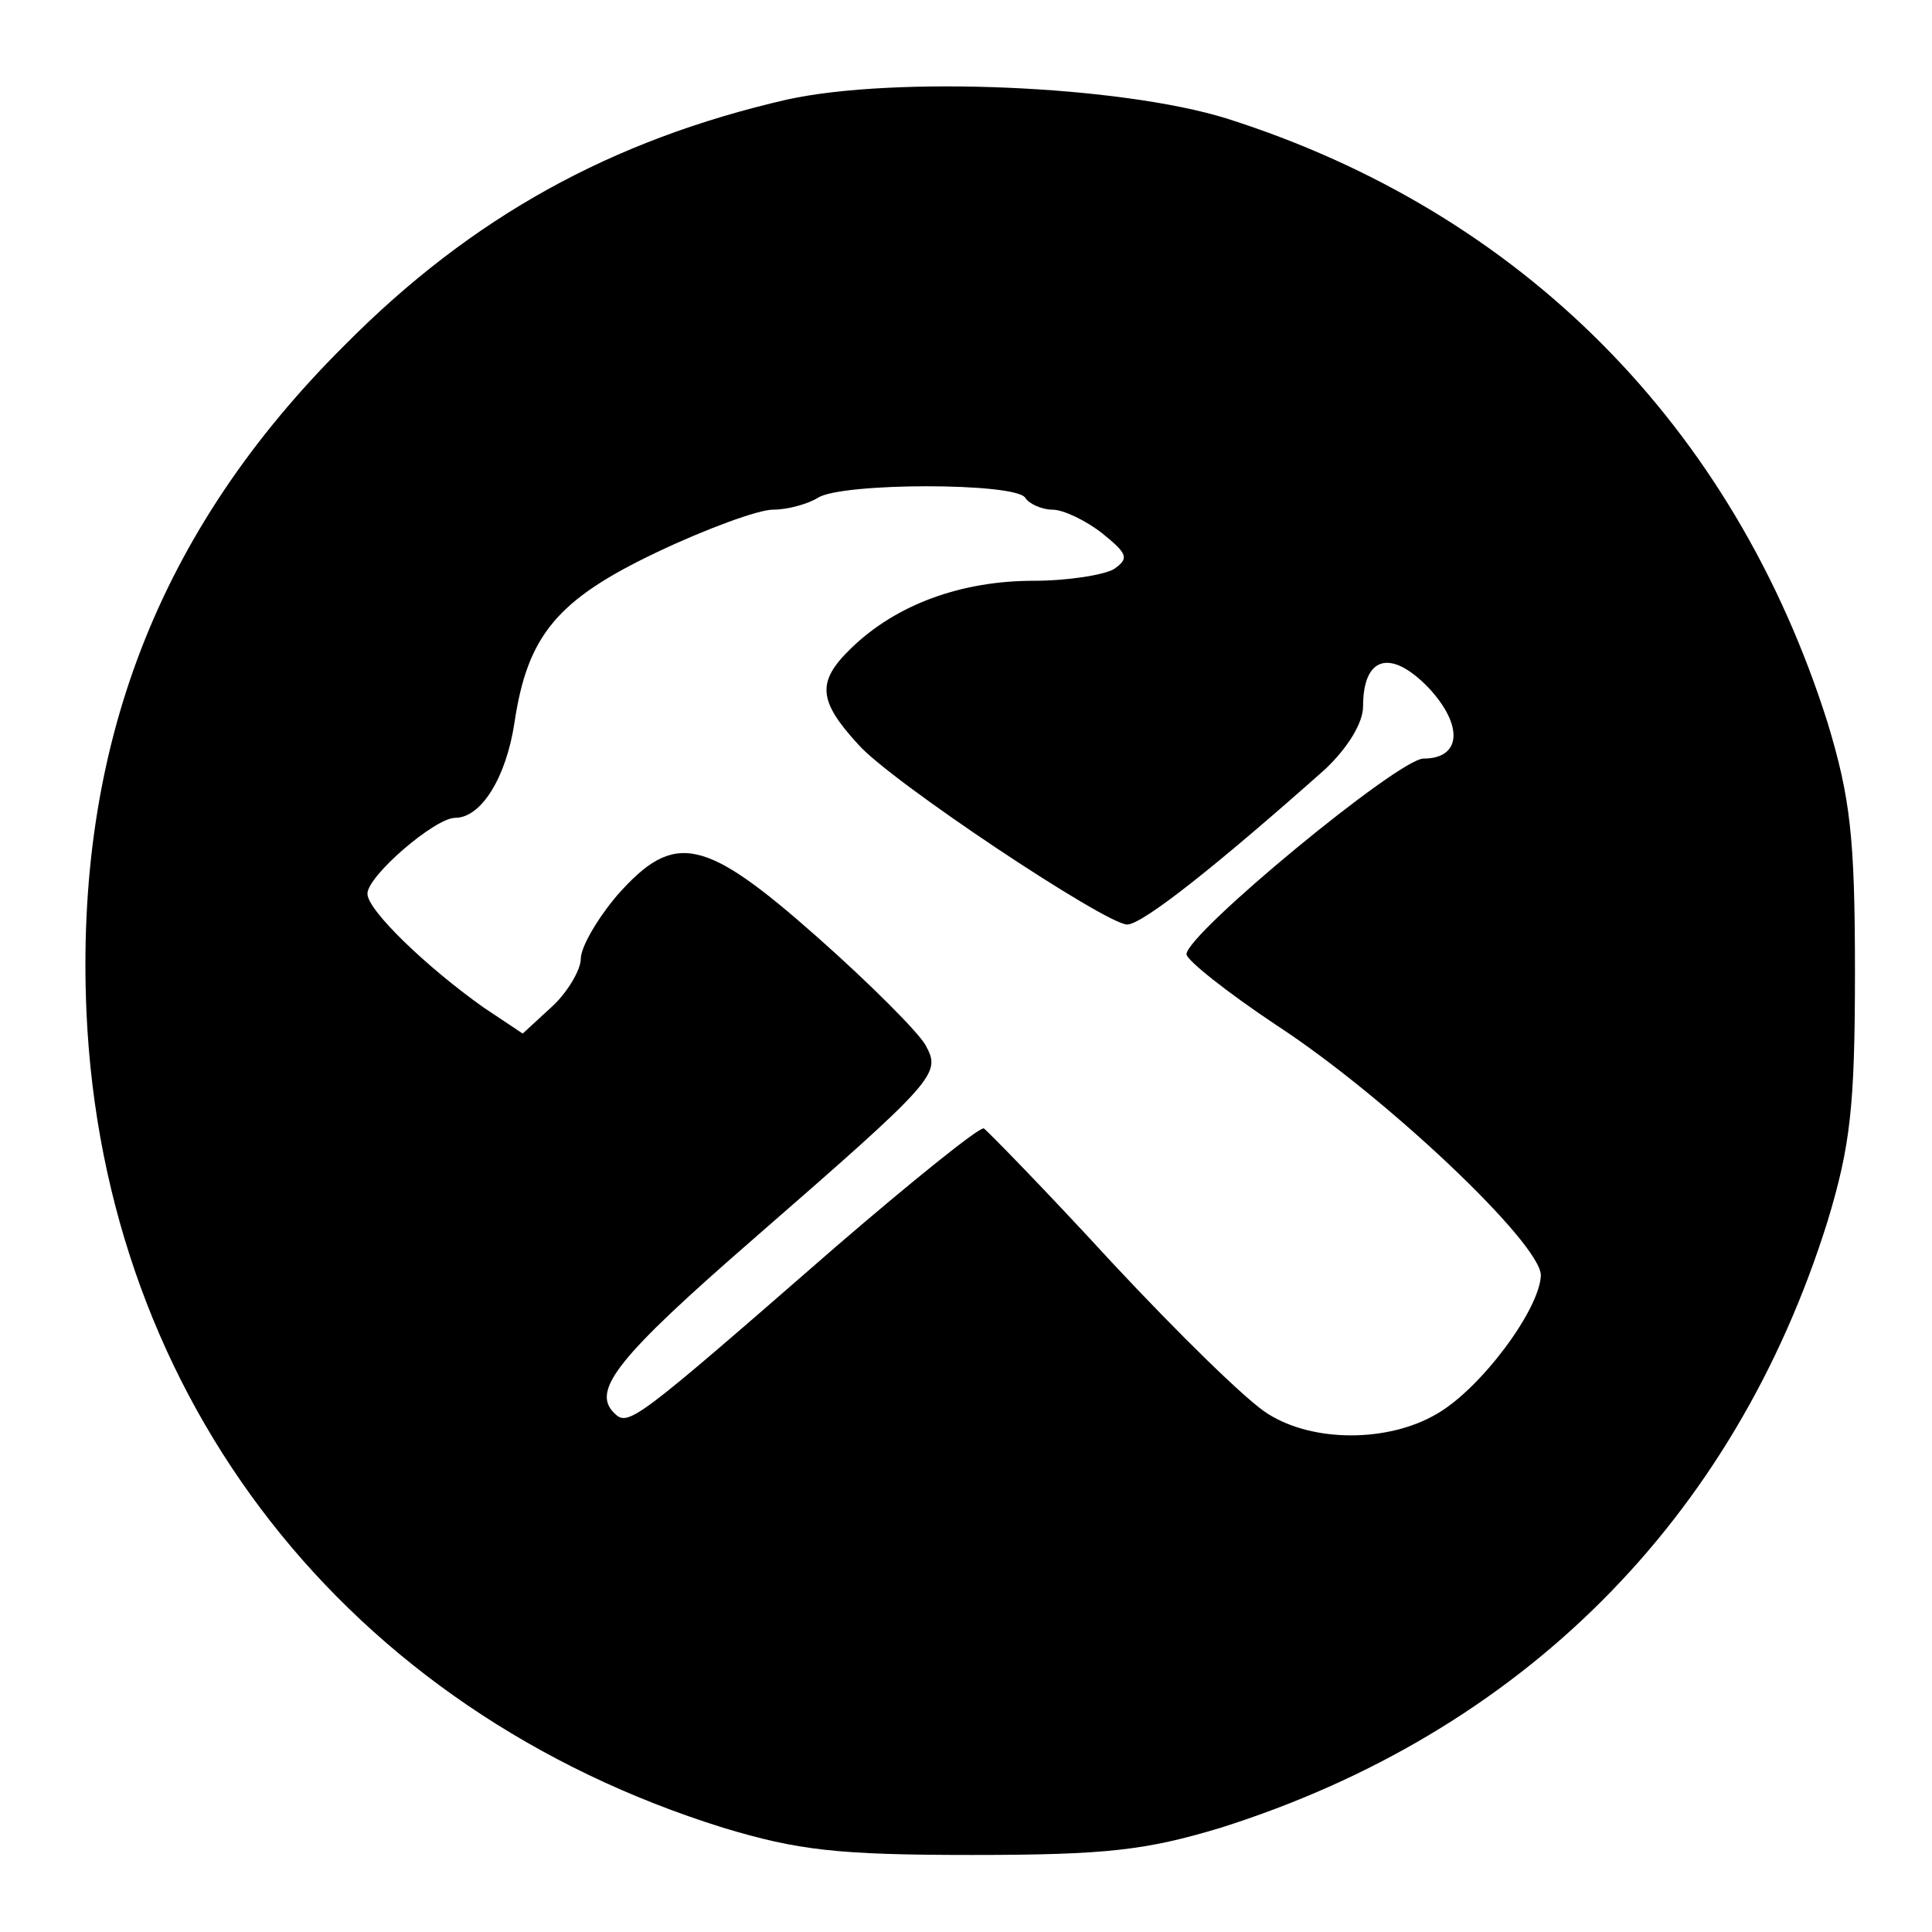 <svg version="1" xmlns="http://www.w3.org/2000/svg" width="217.333" height="217.333" viewBox="0 0 163 163"><path d="M66.4 8.4c-14.8 3.4-26.6 9.9-37.3 20.7-15.8 15.7-22.8 34-21.8 56.4 1.5 32.6 22 58.8 53.7 68.7 6.3 1.9 9.6 2.3 21 2.3s14.7-.4 21-2.3c25.3-8 43.3-25.9 51.2-51.2 1.9-6.3 2.3-9.6 2.3-21s-.4-14.7-2.3-21c-7.9-25-25.8-43.1-50.7-51-9-2.8-28-3.6-37.1-1.6zM86.5 42c.3.5 1.4 1 2.3 1 .9 0 2.8.9 4.2 2 2.1 1.7 2.3 2.1 1 3-.8.5-3.9 1-6.8 1-6.1 0-11.6 2-15.4 5.7-2.9 2.8-2.8 4.4.6 8.1C75.1 65.9 93.3 78 95.1 78c1.3 0 7.7-5.1 16.7-13.1 1.9-1.8 3.2-3.9 3.2-5.3 0-4.2 2.3-4.9 5.5-1.6 3 3.2 2.8 6-.4 6-2.1 0-19.9 14.7-20 16.5 0 .5 3.4 3.2 7.6 6 9.2 6 22.3 18.4 22.3 21.1-.1 2.9-5.1 9.6-8.8 11.7-4.1 2.4-10.4 2.4-14.2 0-1.7-1-7.6-6.8-13.2-12.8-5.6-6.1-10.5-11.1-10.8-11.3-.4-.1-6 4.4-12.5 10-17.1 14.9-17.5 15.2-18.7 14-1.9-1.9.3-4.7 11.8-14.7C79.1 91 79.4 90.6 78.1 88.2c-.6-1.1-4.7-5.2-9.1-9.1-9.6-8.5-12.1-9-16.9-3.6-1.7 2-3.1 4.4-3.1 5.4 0 .9-1.1 2.8-2.4 4l-2.5 2.3-3.3-2.2C36 81.6 31 76.8 31 75.4c0-1.5 5.7-6.4 7.4-6.4 2.2 0 4.3-3.4 5-8 1.1-7.4 3.6-10.4 12-14.4 4.2-2 8.6-3.6 9.8-3.6 1.3 0 3-.5 3.8-1 2-1.3 16.7-1.3 17.5 0z"/></svg>